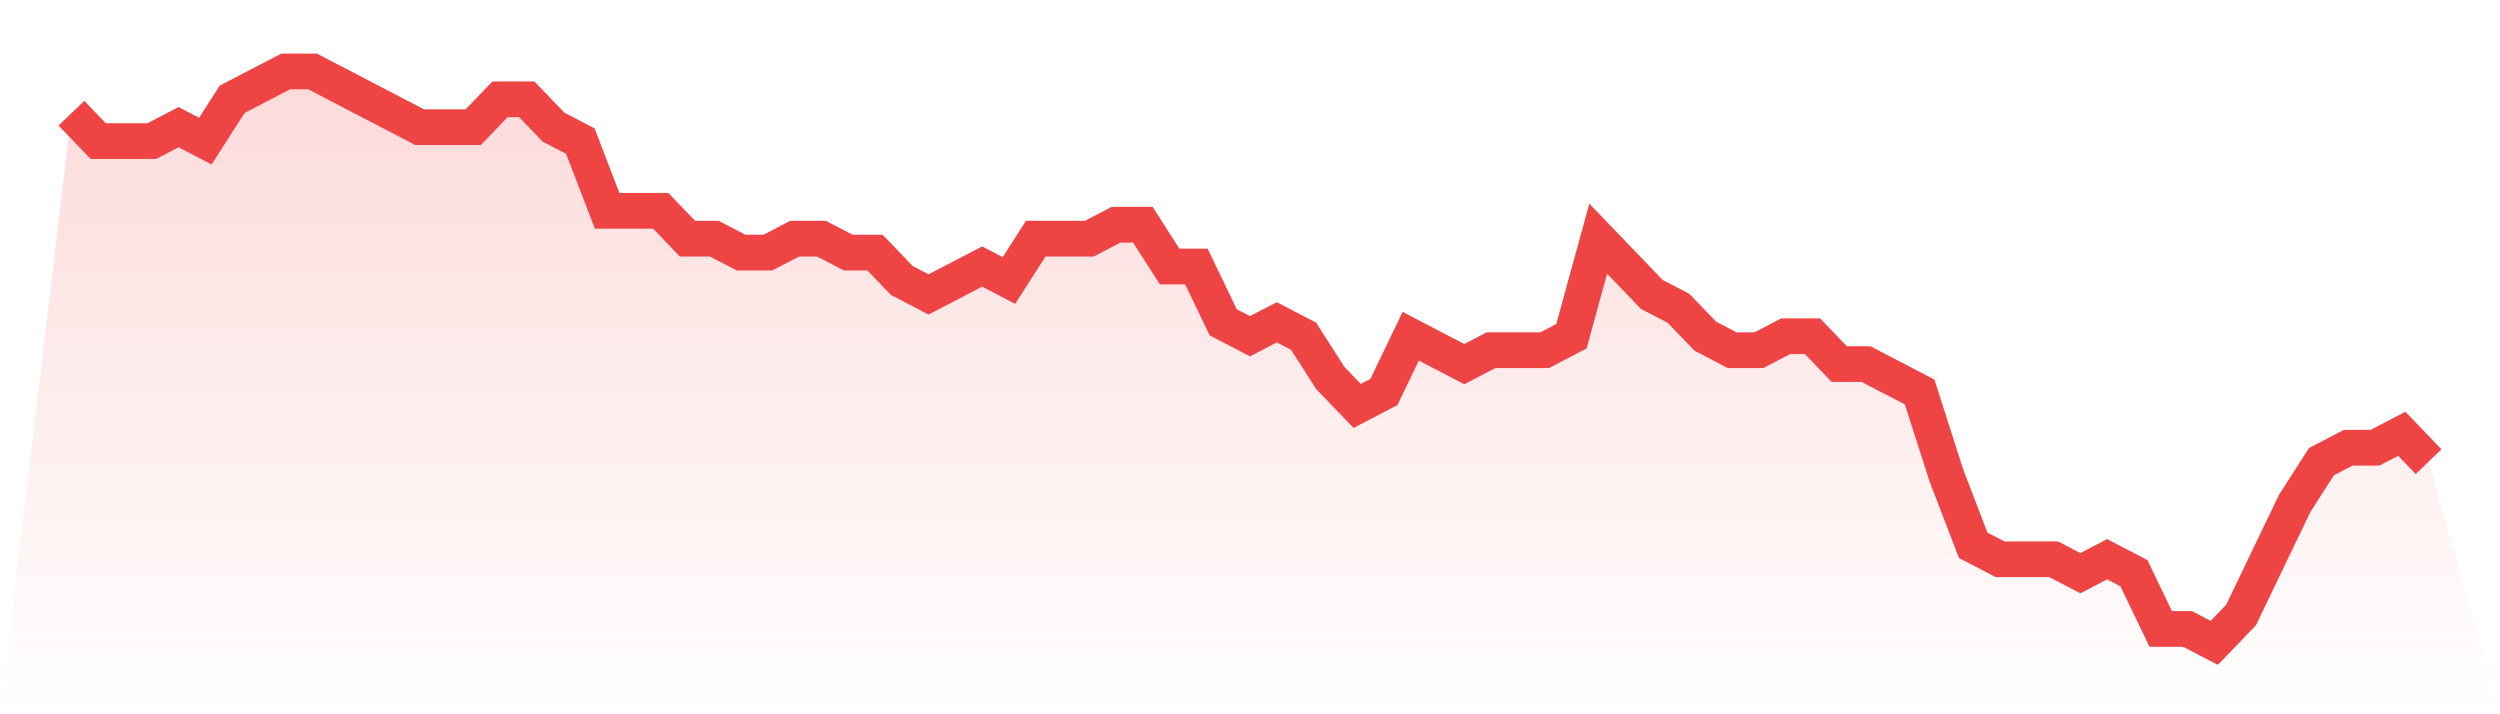 <svg viewBox="0 0 140 40" xmlns="http://www.w3.org/2000/svg">
<defs>
<linearGradient id="gradient" x1="0" x2="0" y1="0" y2="1">
<stop offset="0%" stop-color="#ef4444" stop-opacity="0.2"/>
<stop offset="100%" stop-color="#ef4444" stop-opacity="0"/>
</linearGradient>
</defs>
<path d="M4,6.341 L4,6.341 L5.5,7.902 L7,7.902 L8.5,7.902 L10,7.122 L11.5,7.902 L13,5.561 L14.5,4.78 L16,4 L17.5,4 L19,4.78 L20.5,5.561 L22,6.341 L23.5,7.122 L25,7.122 L26.5,7.122 L28,5.561 L29.5,5.561 L31,7.122 L32.5,7.902 L34,11.805 L35.5,11.805 L37,11.805 L38.5,13.366 L40,13.366 L41.5,14.146 L43,14.146 L44.5,13.366 L46,13.366 L47.5,14.146 L49,14.146 L50.5,15.707 L52,16.488 L53.5,15.707 L55,14.927 L56.5,15.707 L58,13.366 L59.5,13.366 L61,13.366 L62.5,12.585 L64,12.585 L65.5,14.927 L67,14.927 L68.5,18.049 L70,18.829 L71.5,18.049 L73,18.829 L74.5,21.171 L76,22.732 L77.5,21.951 L79,18.829 L80.5,19.61 L82,20.39 L83.5,19.61 L85,19.61 L86.5,19.61 L88,18.829 L89.5,13.366 L91,14.927 L92.5,16.488 L94,17.268 L95.5,18.829 L97,19.61 L98.5,19.61 L100,18.829 L101.5,18.829 L103,20.39 L104.5,20.39 L106,21.171 L107.5,21.951 L109,26.634 L110.5,30.537 L112,31.317 L113.5,31.317 L115,31.317 L116.5,32.098 L118,31.317 L119.5,32.098 L121,35.22 L122.5,35.22 L124,36 L125.5,34.439 L127,31.317 L128.5,28.195 L130,25.854 L131.5,25.073 L133,25.073 L134.5,24.293 L136,25.854 L140,40 L0,40 z" fill="url(#gradient)"/>
<path d="M4,6.341 L4,6.341 L5.5,7.902 L7,7.902 L8.5,7.902 L10,7.122 L11.5,7.902 L13,5.561 L14.5,4.78 L16,4 L17.5,4 L19,4.78 L20.5,5.561 L22,6.341 L23.5,7.122 L25,7.122 L26.5,7.122 L28,5.561 L29.5,5.561 L31,7.122 L32.5,7.902 L34,11.805 L35.5,11.805 L37,11.805 L38.5,13.366 L40,13.366 L41.5,14.146 L43,14.146 L44.5,13.366 L46,13.366 L47.5,14.146 L49,14.146 L50.5,15.707 L52,16.488 L53.5,15.707 L55,14.927 L56.5,15.707 L58,13.366 L59.5,13.366 L61,13.366 L62.5,12.585 L64,12.585 L65.5,14.927 L67,14.927 L68.5,18.049 L70,18.829 L71.5,18.049 L73,18.829 L74.5,21.171 L76,22.732 L77.5,21.951 L79,18.829 L80.5,19.61 L82,20.39 L83.5,19.61 L85,19.61 L86.5,19.61 L88,18.829 L89.5,13.366 L91,14.927 L92.5,16.488 L94,17.268 L95.5,18.829 L97,19.61 L98.5,19.61 L100,18.829 L101.5,18.829 L103,20.39 L104.5,20.39 L106,21.171 L107.5,21.951 L109,26.634 L110.5,30.537 L112,31.317 L113.5,31.317 L115,31.317 L116.5,32.098 L118,31.317 L119.5,32.098 L121,35.22 L122.5,35.22 L124,36 L125.5,34.439 L127,31.317 L128.5,28.195 L130,25.854 L131.5,25.073 L133,25.073 L134.5,24.293 L136,25.854" fill="none" stroke="#ef4444" stroke-width="2"/>
</svg>